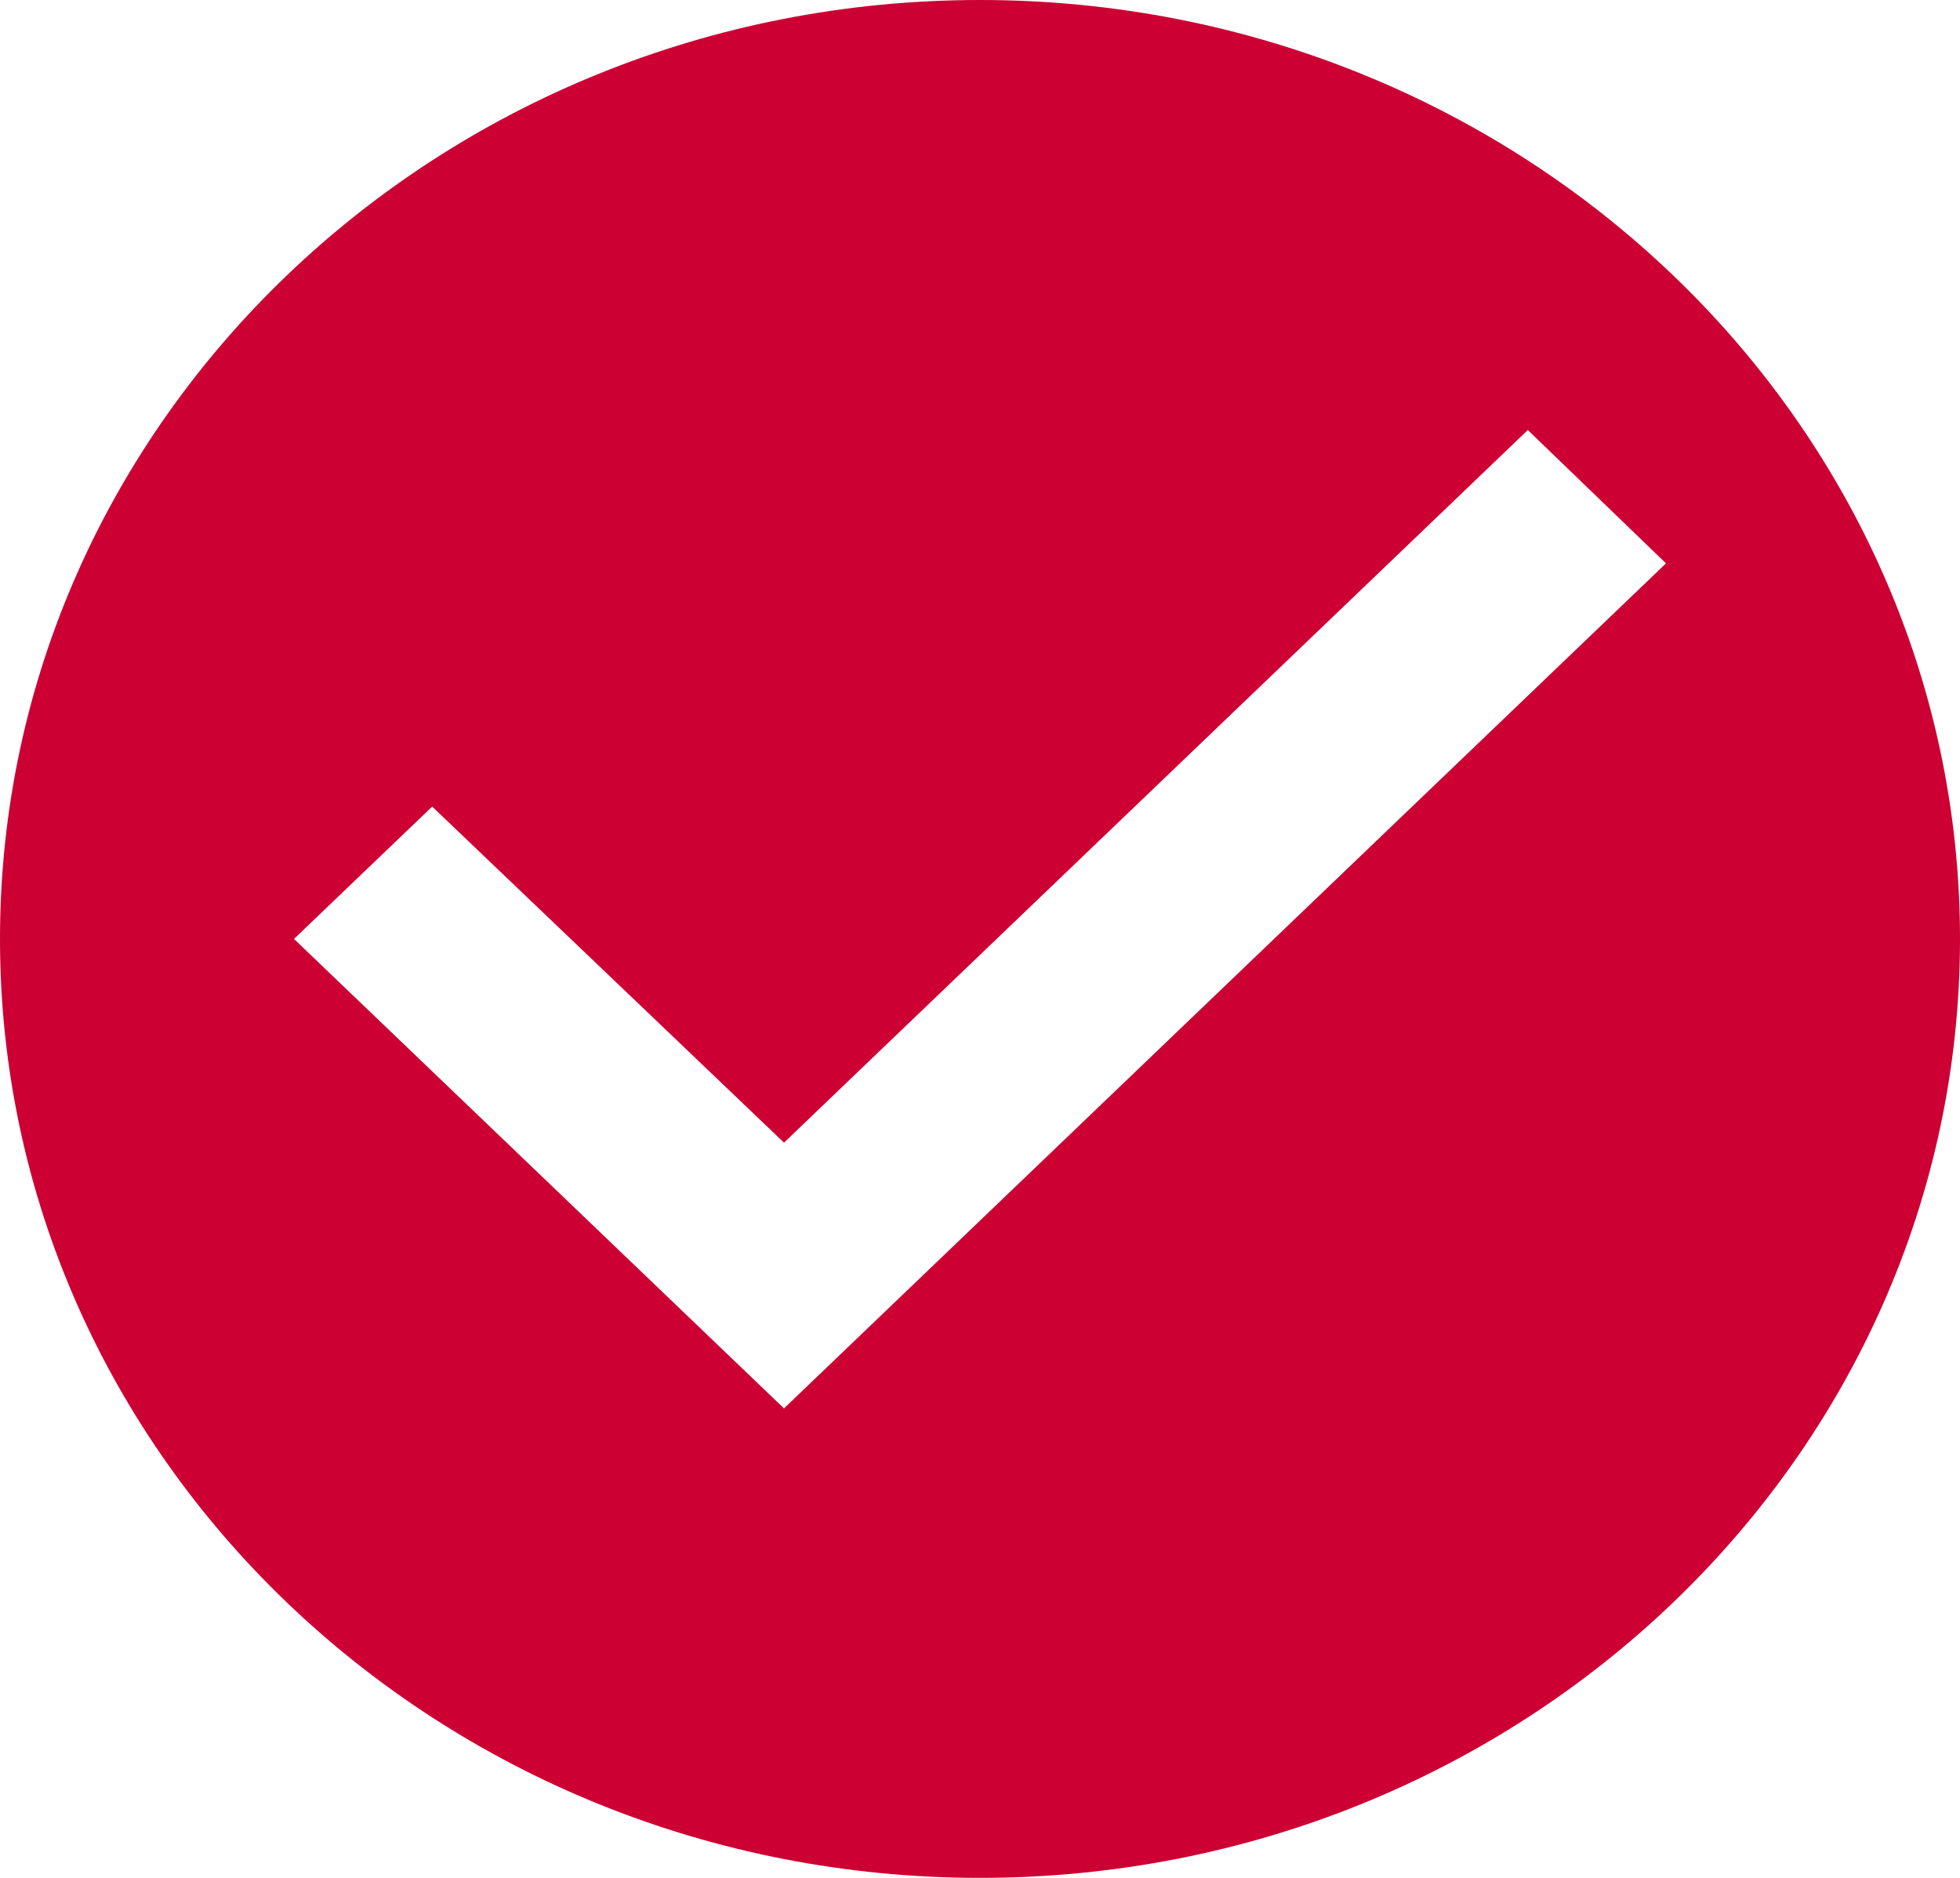 <svg width="24" height="23" viewBox="0 0 24 23" fill="none" xmlns="http://www.w3.org/2000/svg">
<path d="M12 0C5.376 0 0 5.152 0 11.5C0 17.848 5.376 23 12 23C18.624 23 24 17.848 24 11.5C24 5.152 18.624 0 12 0ZM9.6 17.25L3.6 11.5L5.292 9.879L9.6 13.995L18.708 5.267L20.4 6.9L9.6 17.25Z" fill="#CC0033"/>
</svg>
